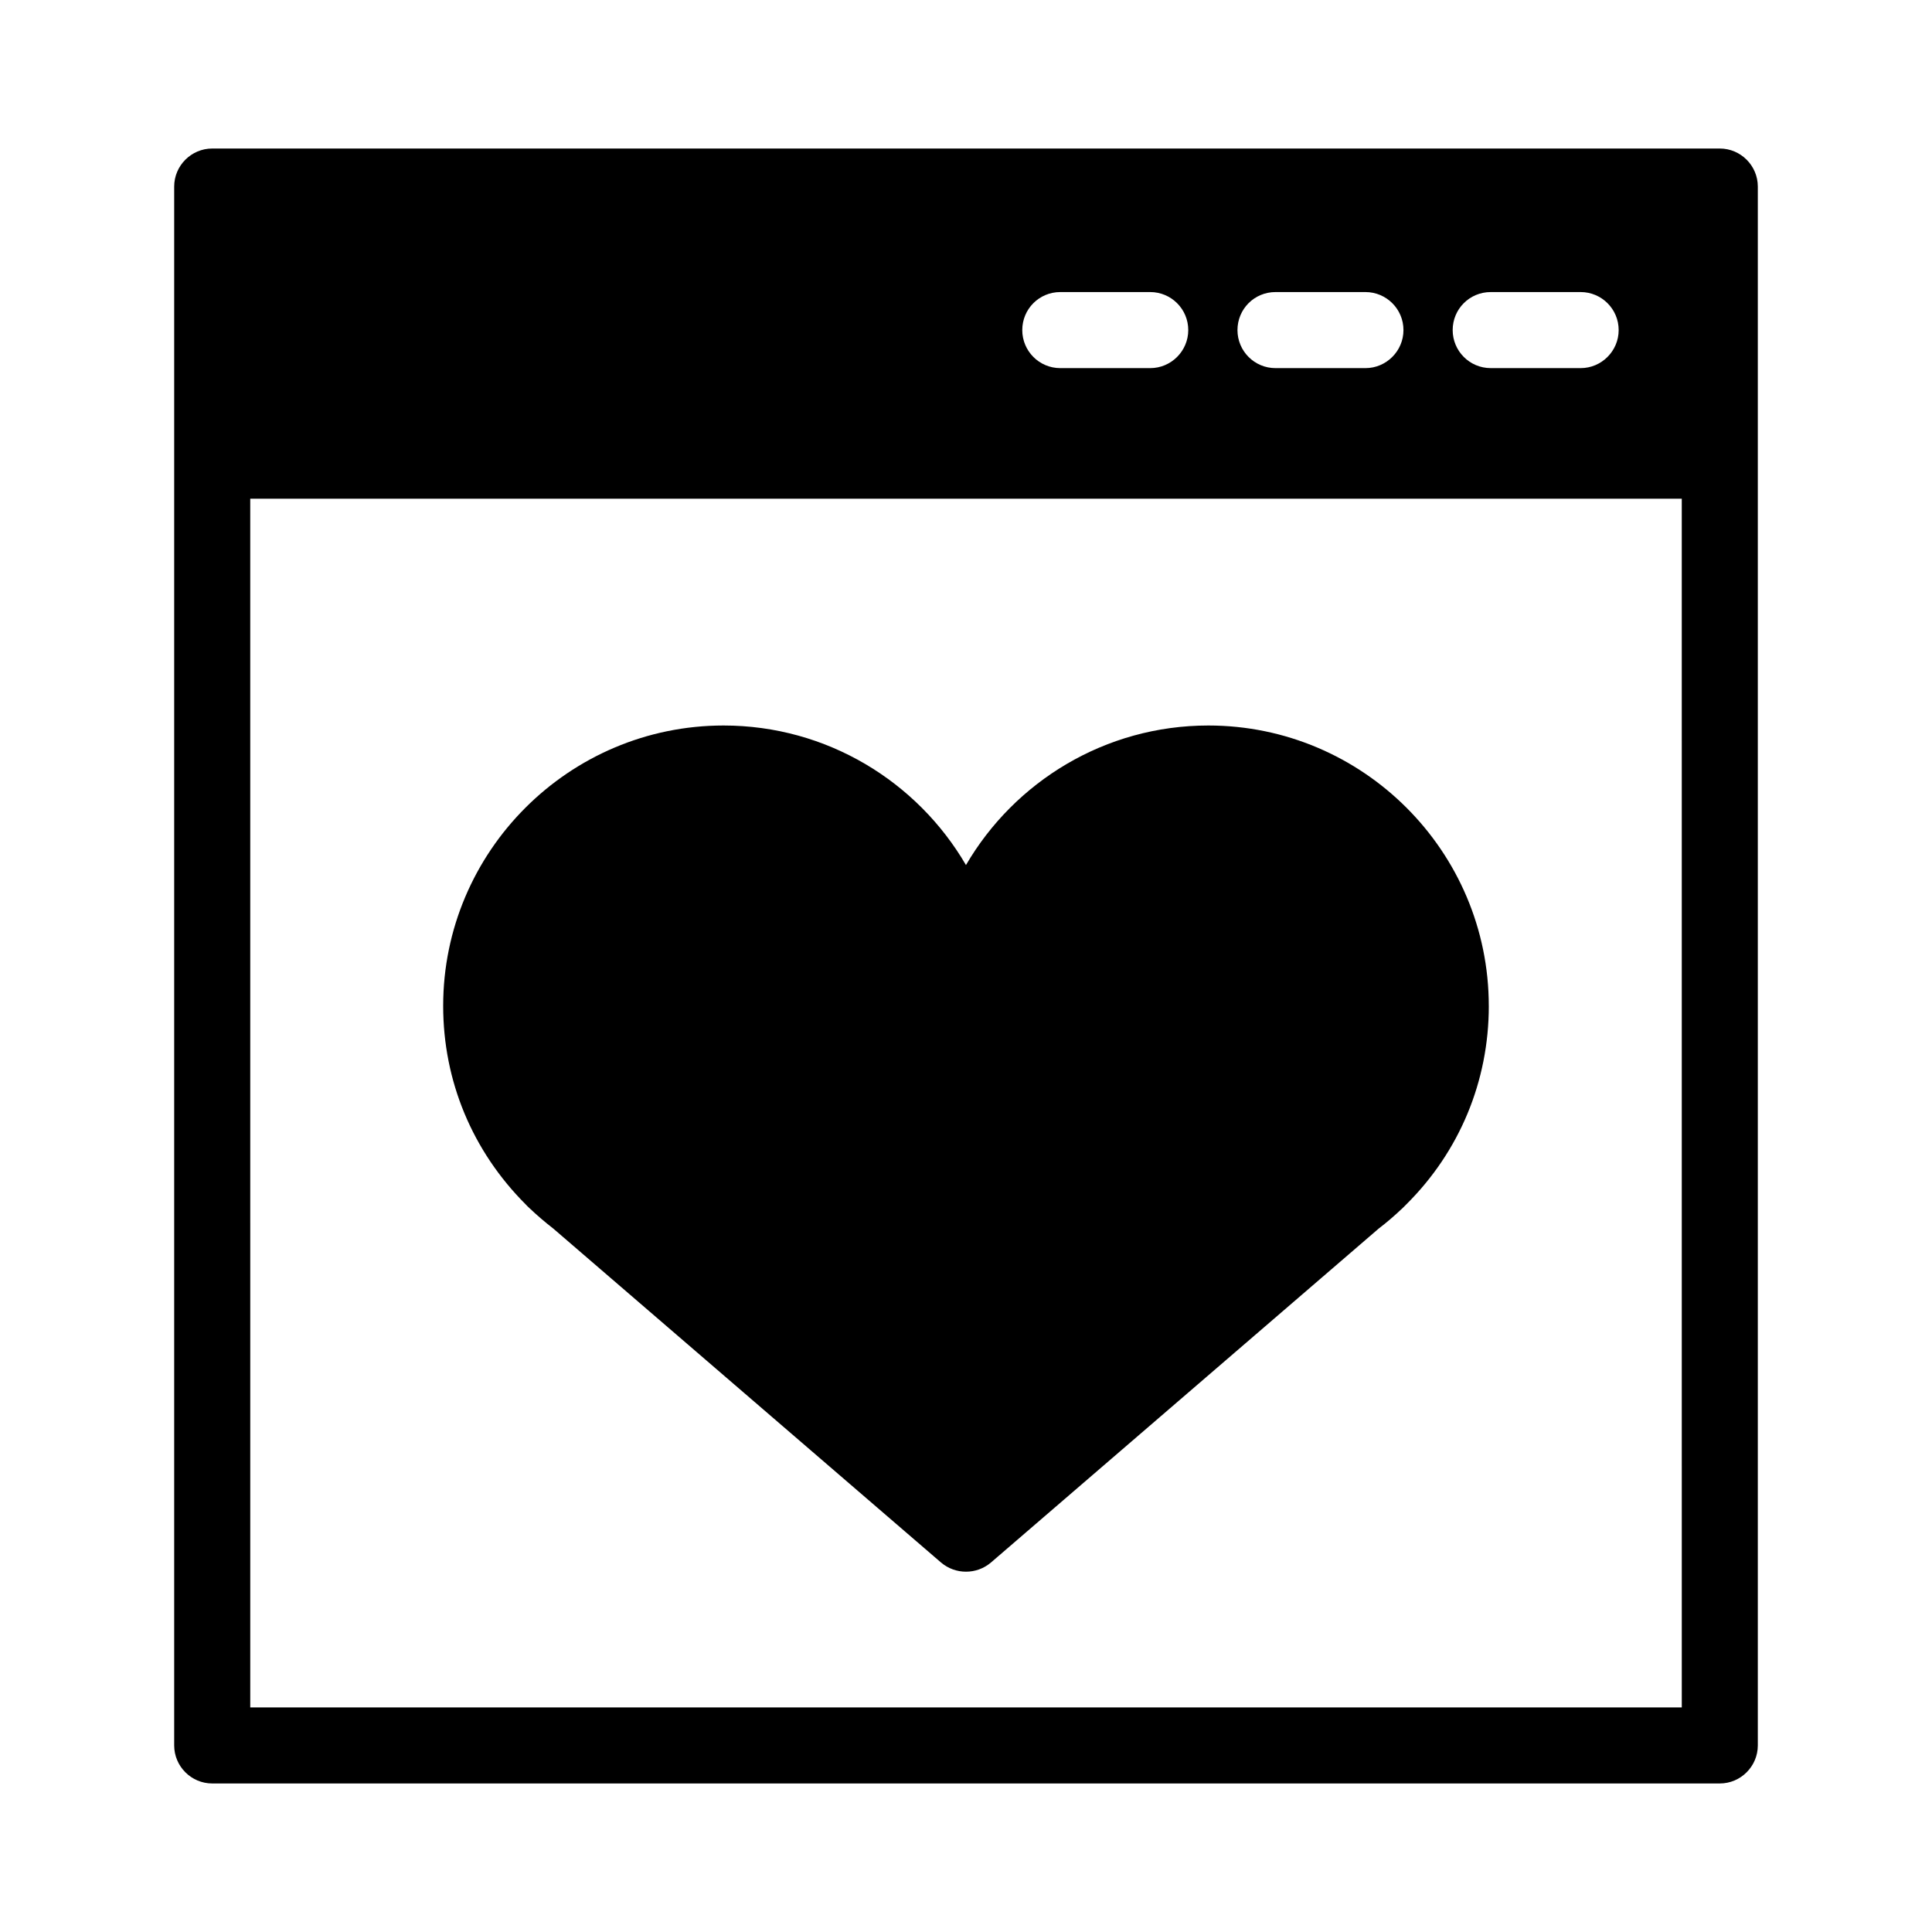 <?xml version="1.0" encoding="UTF-8"?>
<!-- Uploaded to: SVG Repo, www.svgrepo.com, Generator: SVG Repo Mixer Tools -->
<svg fill="#000000" width="800px" height="800px" version="1.1" viewBox="144 144 512 512" xmlns="http://www.w3.org/2000/svg">
 <g>
  <path d="m599.76 183.36h-399.52c-5.543 0-10.078 4.535-10.078 10.078v413.12c0 5.543 4.535 10.078 10.078 10.078h399.52c5.543 0 10.078-4.535 10.078-10.078v-413.12c0-5.543-4.535-10.078-10.078-10.078zm-60.707 38.039h23.832c5.543 0 10.078 4.484 10.078 10.078 0 5.543-4.535 10.078-10.078 10.078l-23.832-0.004c-5.594 0-10.078-4.535-10.078-10.078 0-5.59 4.484-10.074 10.078-10.074zm-57.031 0h23.832c5.543 0 10.078 4.484 10.078 10.078 0 5.543-4.535 10.078-10.078 10.078h-23.832c-5.594 0-10.078-4.535-10.078-10.078 0-5.594 4.484-10.078 10.078-10.078zm-57.031 0h23.832c5.543 0 10.078 4.484 10.078 10.078 0 5.543-4.535 10.078-10.078 10.078h-23.832c-5.594 0-10.078-4.535-10.078-10.078 0-5.594 4.484-10.078 10.078-10.078zm164.7 375.09h-379.37l-0.004-320.32h379.37z"/>
  <path d="m538.55 410.58c0 19.949-7.758 38.594-21.867 52.598l-0.906 0.906c-2.168 2.066-4.281 3.879-6.398 5.492l-102.78 88.52c-1.914 1.613-4.231 2.418-6.602 2.418-2.367 0-4.684-0.805-6.602-2.418l-102.78-88.52c-2.215-1.715-4.383-3.578-6.449-5.543-0.301-0.25-0.555-0.555-0.855-0.855-14.156-14.156-21.867-32.746-21.867-52.598 0-40.961 33.352-74.312 74.312-74.312 27.355 0 51.34 14.863 64.234 36.98 12.898-22.117 36.879-36.98 64.234-36.98 40.969 0 74.32 33.352 74.32 74.312z"/>
 </g>
</svg>